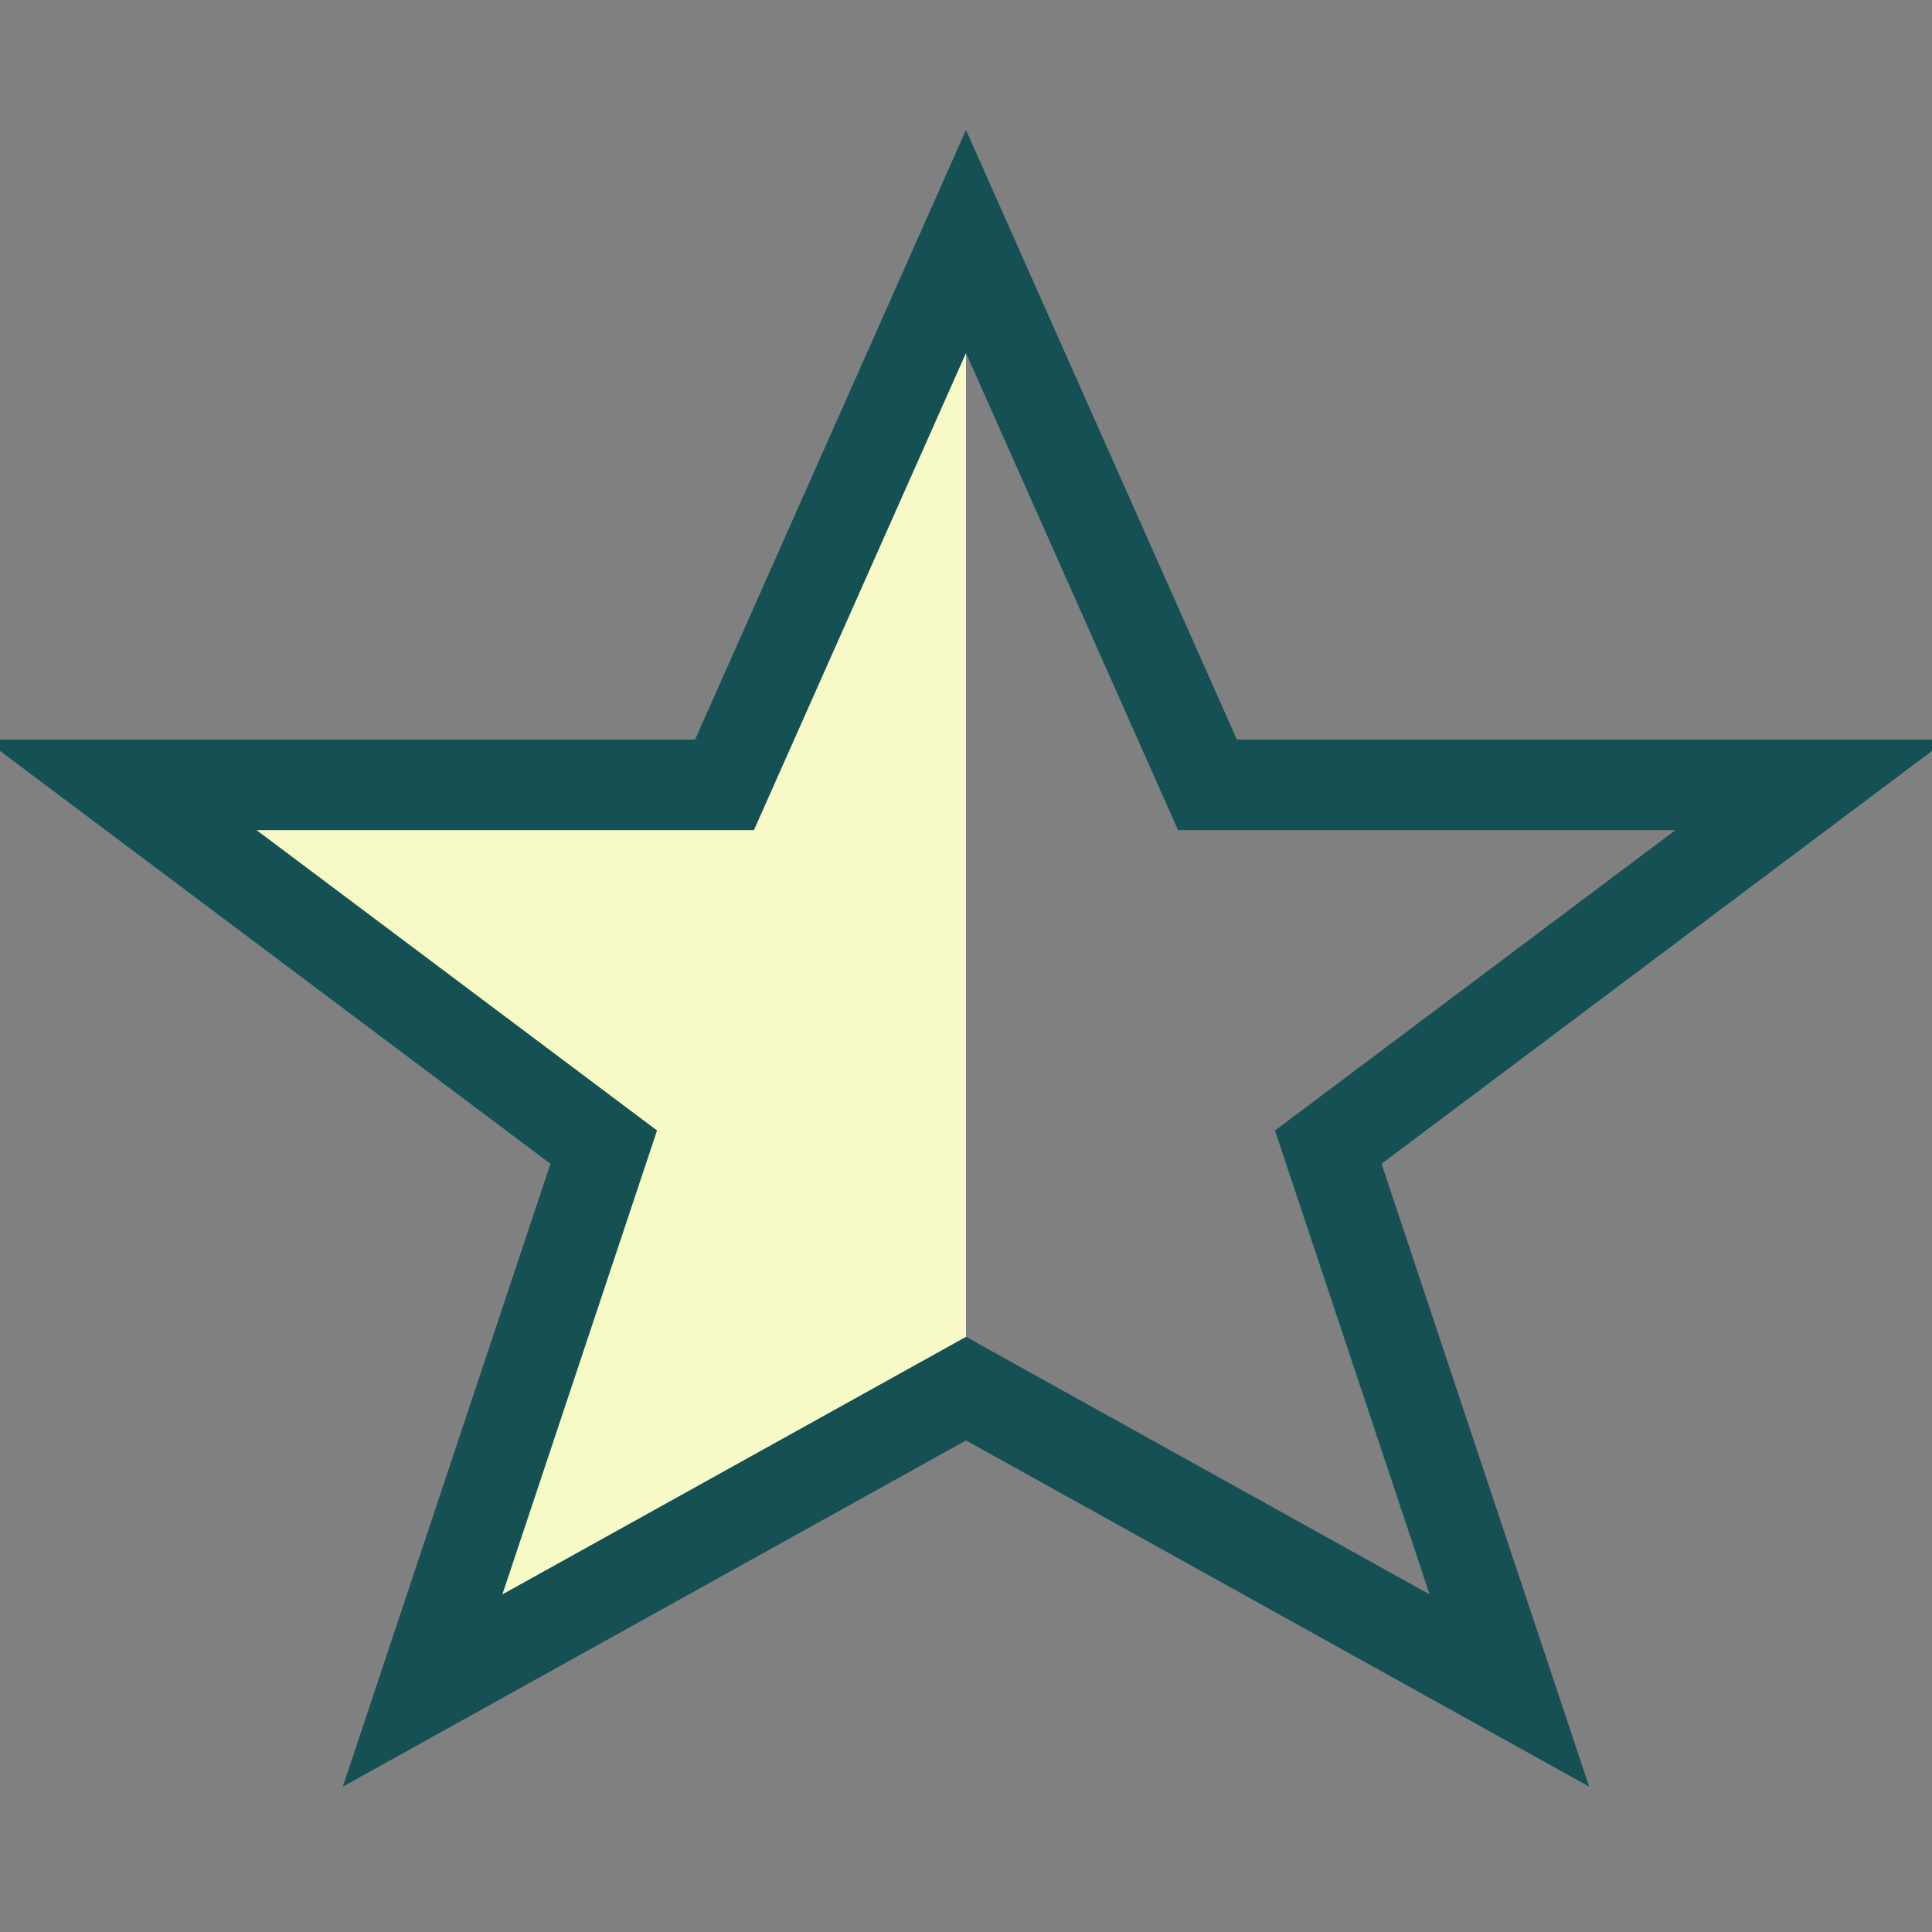 <?xml version="1.0" encoding="UTF-8"?>
<svg xmlns="http://www.w3.org/2000/svg" width="32" height="32" viewBox="0 0 32 32"><rect x="0" y="0" width="32" height="32" fill="#808080" stroke="none"/><defs><linearGradient id="g" x1="0" x2="1"><stop offset="0.5" stop-color="#F7FAC6"/><stop offset="0.5" stop-color="white" stop-opacity="0"/></linearGradient></defs><polygon points="16,4 20,13 30,13 22,19 25,28 16,23 7,28 10,19 2,13 12,13" fill="url(#g)" stroke="#155054" stroke-width="1.5"/></svg>